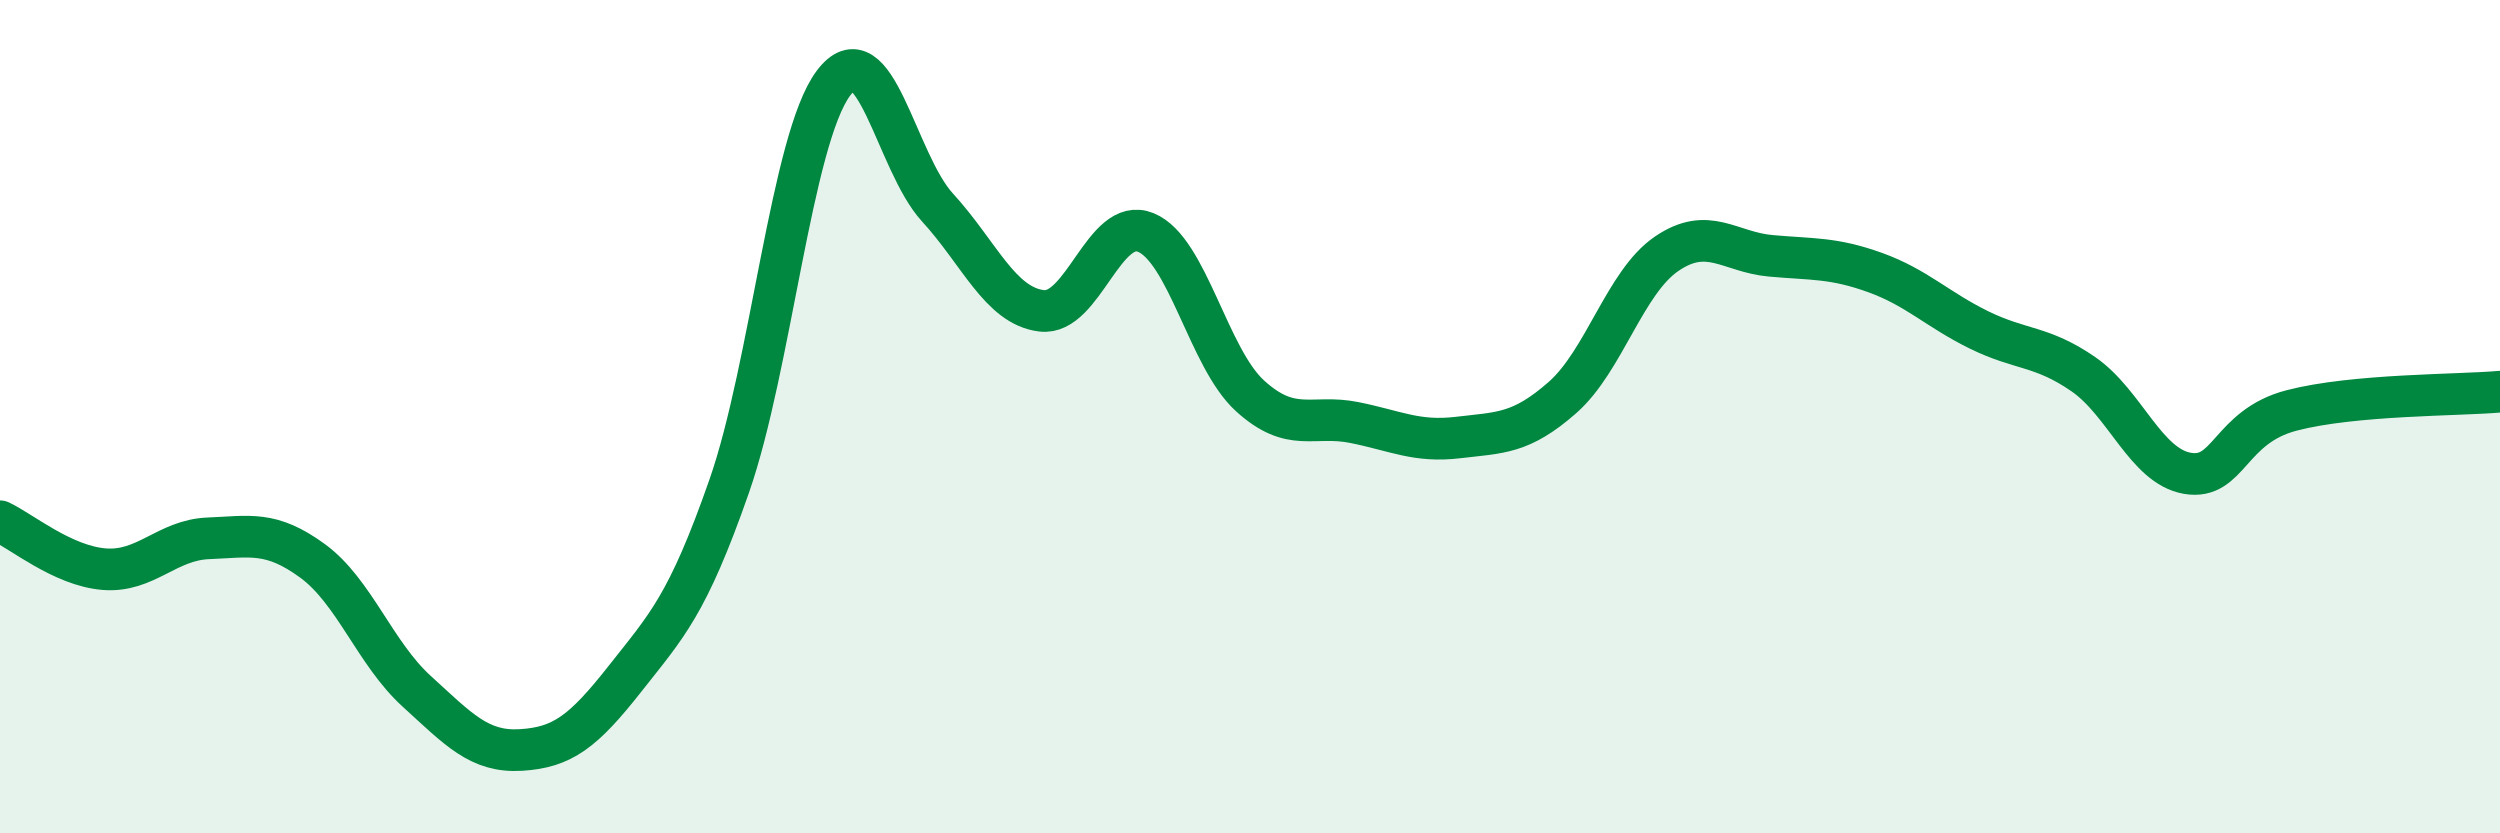 
    <svg width="60" height="20" viewBox="0 0 60 20" xmlns="http://www.w3.org/2000/svg">
      <path
        d="M 0,12.51 C 0.5,12.74 1.5,13.58 2.5,13.66 C 3.5,13.74 4,12.96 5,12.92 C 6,12.88 6.5,12.73 7.5,13.46 C 8.5,14.19 9,15.68 10,16.59 C 11,17.5 11.5,18.06 12.5,18 C 13.5,17.94 14,17.56 15,16.29 C 16,15.02 16.5,14.53 17.5,11.67 C 18.5,8.81 19,3.34 20,2 C 21,0.66 21.5,3.89 22.5,4.98 C 23.5,6.07 24,7.34 25,7.46 C 26,7.58 26.5,5.17 27.5,5.58 C 28.5,5.99 29,8.59 30,9.5 C 31,10.41 31.5,9.94 32.5,10.14 C 33.5,10.34 34,10.62 35,10.5 C 36,10.38 36.5,10.42 37.5,9.54 C 38.5,8.66 39,6.77 40,6.09 C 41,5.41 41.5,6.05 42.5,6.14 C 43.5,6.23 44,6.18 45,6.54 C 46,6.9 46.5,7.43 47.5,7.92 C 48.5,8.41 49,8.29 50,8.98 C 51,9.67 51.5,11.19 52.5,11.36 C 53.5,11.53 53.5,10.24 55,9.85 C 56.5,9.46 59,9.49 60,9.4L60 20L0 20Z"
        fill="#008740"
        opacity="0.1"
        stroke-linecap="round"
        stroke-linejoin="round"
      />
      <path
        d="M 0,12.51 C 0.5,12.74 1.5,13.58 2.5,13.66 C 3.5,13.74 4,12.96 5,12.92 C 6,12.88 6.5,12.73 7.5,13.46 C 8.5,14.19 9,15.68 10,16.59 C 11,17.5 11.5,18.06 12.5,18 C 13.5,17.94 14,17.56 15,16.29 C 16,15.02 16.5,14.53 17.5,11.67 C 18.5,8.81 19,3.34 20,2 C 21,0.66 21.5,3.89 22.5,4.98 C 23.5,6.07 24,7.34 25,7.46 C 26,7.58 26.5,5.17 27.5,5.58 C 28.5,5.99 29,8.59 30,9.5 C 31,10.41 31.5,9.94 32.5,10.14 C 33.5,10.34 34,10.62 35,10.5 C 36,10.38 36.5,10.42 37.5,9.54 C 38.5,8.66 39,6.77 40,6.09 C 41,5.41 41.5,6.05 42.5,6.14 C 43.5,6.23 44,6.18 45,6.54 C 46,6.9 46.5,7.43 47.5,7.92 C 48.5,8.41 49,8.29 50,8.98 C 51,9.67 51.5,11.19 52.5,11.36 C 53.5,11.53 53.5,10.24 55,9.85 C 56.5,9.46 59,9.49 60,9.4"
        stroke="#008740"
        stroke-width="1"
        fill="none"
        stroke-linecap="round"
        stroke-linejoin="round"
      />
    </svg>
  